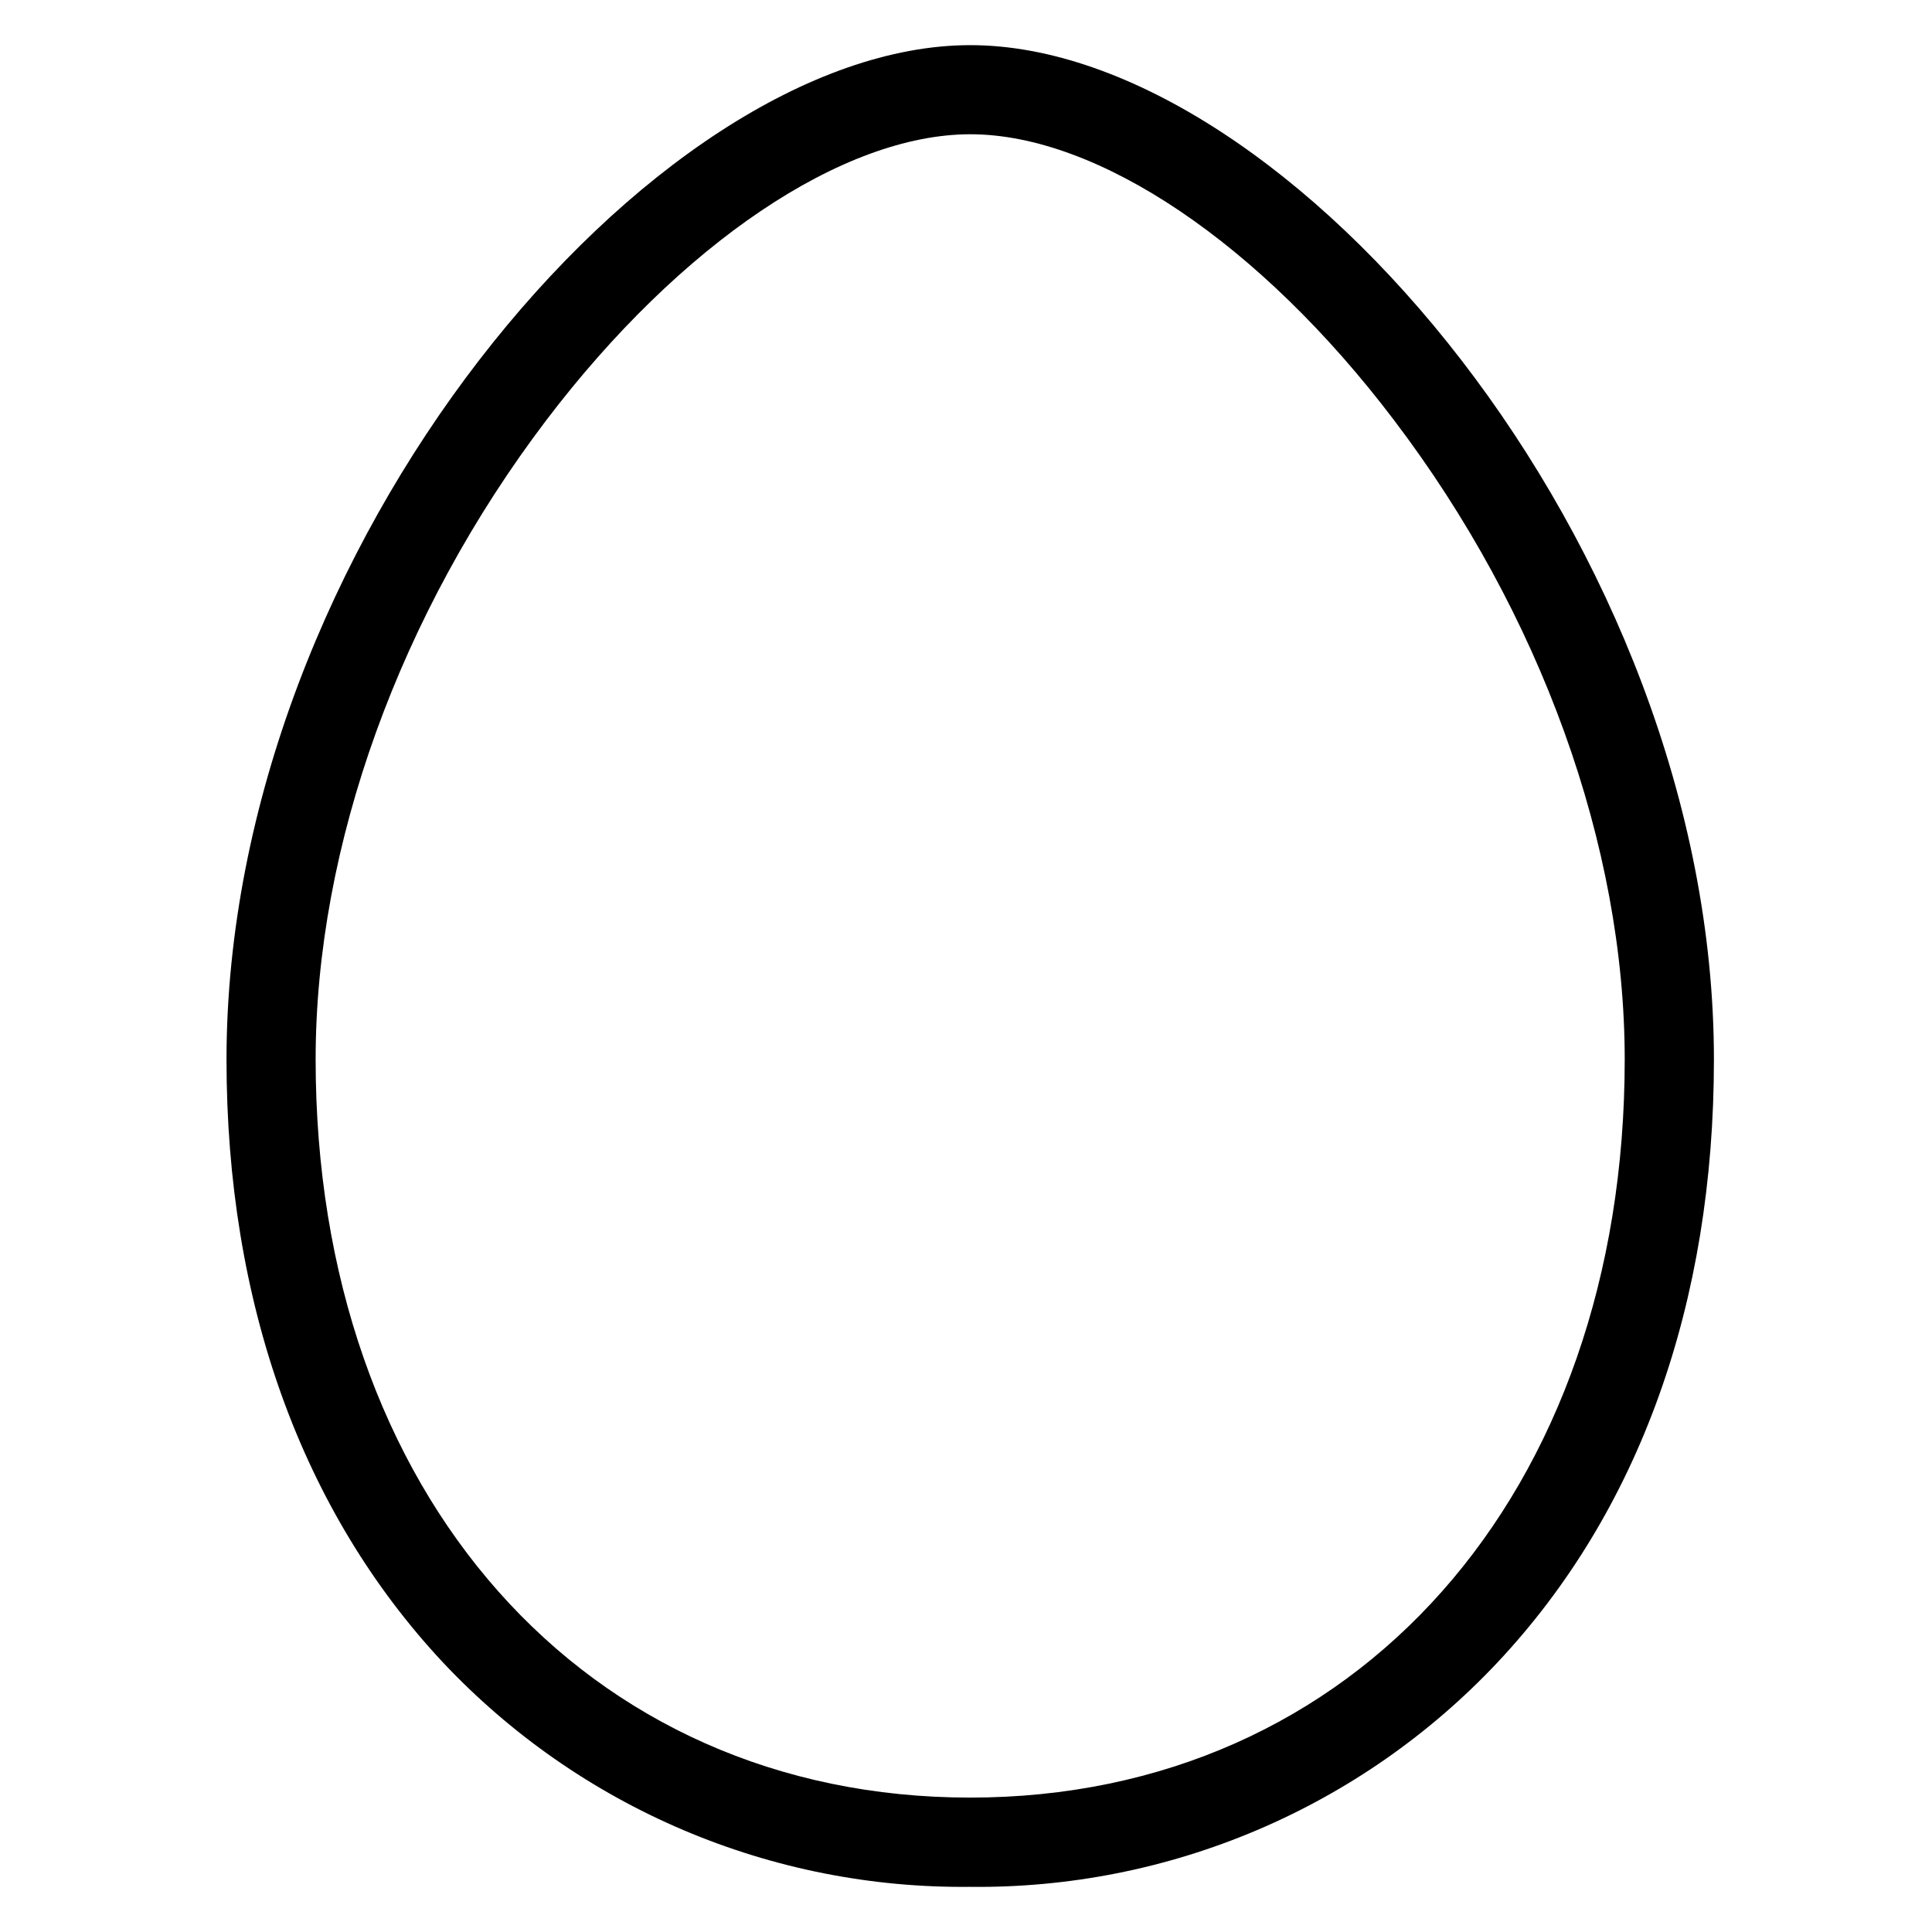 <?xml version="1.0" encoding="UTF-8"?>
<!-- Uploaded to: ICON Repo, www.iconrepo.com, Generator: ICON Repo Mixer Tools -->
<svg fill="#000000" width="800px" height="800px" version="1.1" viewBox="144 144 512 512" xmlns="http://www.w3.org/2000/svg">
 <path d="m401.14 644.03c-26.117 0.297-52.012-4.824-76.047-15.043-24.035-10.215-45.691-25.305-63.602-44.312-37.59-40.148-57.465-95.449-57.465-159.88 0.035-135.91 112.88-268.83 197.11-268.83s197.07 132.92 197.07 268.83c0 64.434-19.68 119.73-57.465 159.88v0.004c-17.906 19.004-39.555 34.09-63.586 44.305-24.027 10.219-49.914 15.34-76.023 15.051zm0-464.45c-33.809 0-76.832 29.008-112.33 75.73-38.848 51.168-61.164 112.93-61.164 169.45 0 115.17 71.32 195.62 173.46 195.62s173.46-80.453 173.46-195.62c0-56.52-22.277-118.28-61.164-169.45-35.391-46.723-78.453-75.73-112.26-75.73z"/>
</svg>
